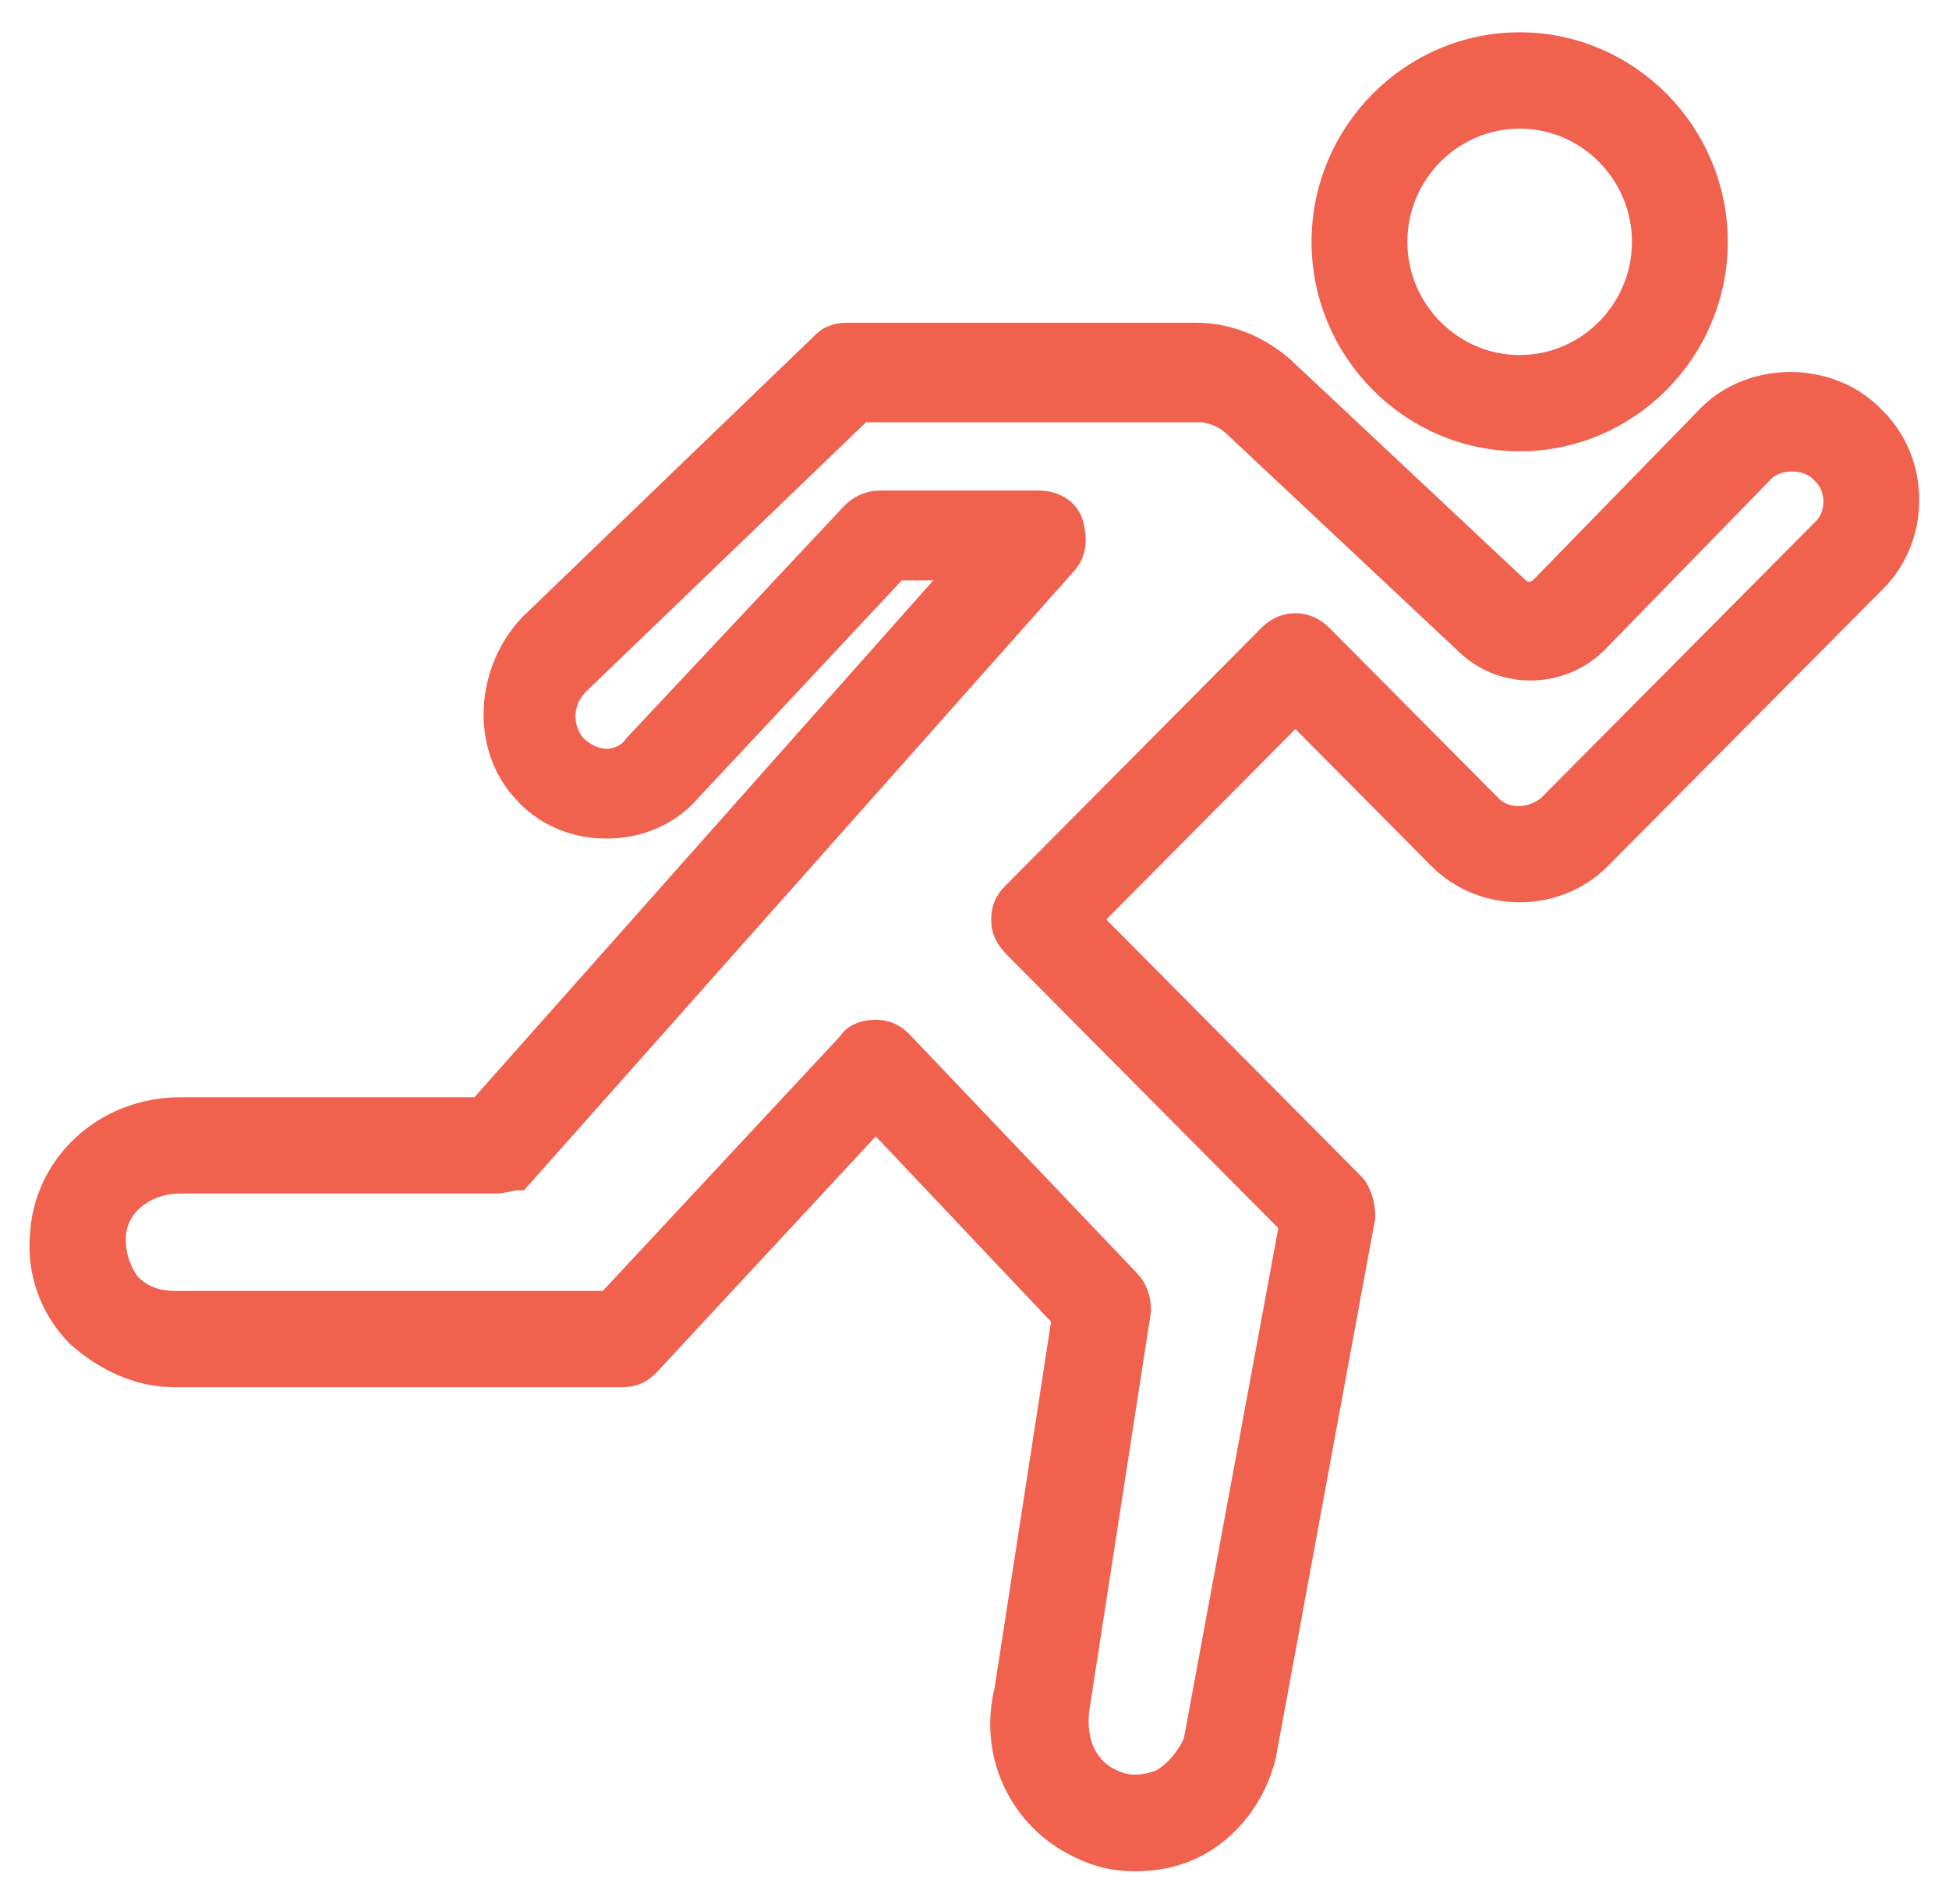 <?xml version="1.0" encoding="UTF-8"?>
<svg width="43px" height="42px" viewBox="0 0 43 42" version="1.1" xmlns="http://www.w3.org/2000/svg" xmlns:xlink="http://www.w3.org/1999/xlink">
    <!-- Generator: sketchtool 55.2 (78181) - https://sketchapp.com -->
    <title>8AB4DB25-EEC1-4ACD-BA1B-7C4730710C9C</title>
    <desc>Created with sketchtool.</desc>
    <g id="16.Fun" stroke="none" stroke-width="1" fill="none" fill-rule="evenodd">
        <g id="GOfit-Desktop-Fun" transform="translate(-537, -1472)" fill="#F0614E" fill-rule="nonzero" stroke="#F0614E" stroke-width="0.7">
            <g id="running" transform="translate(538, 1473)">
                <path d="M40.304,8.321 L40.233,8.25 C39.314,7.325 37.688,7.325 36.769,8.25 L33.093,12.023 C32.881,12.237 32.599,12.237 32.387,12.023 L27.226,7.182 C26.731,6.755 26.095,6.47 25.388,6.47 L17.683,6.47 C17.471,6.47 17.33,6.542 17.259,6.613 L10.755,12.877 C9.836,13.874 9.766,15.44 10.614,16.366 C11.038,16.864 11.674,17.149 12.381,17.149 C13.088,17.149 13.724,16.864 14.148,16.366 L18.743,11.454 L20.369,11.454 L9.624,23.556 L2.98,23.556 C1.354,23.556 0.081,24.766 0.011,26.261 C-0.06,27.044 0.223,27.827 0.788,28.397 C1.354,28.895 2.061,29.251 2.838,29.251 L12.735,29.251 C12.947,29.251 13.088,29.18 13.23,29.038 L18.319,23.556 L22.561,28.041 L21.288,36.299 C20.935,37.723 21.642,39.076 22.843,39.645 C23.268,39.859 23.621,39.93 24.045,39.93 C24.469,39.93 24.893,39.859 25.318,39.645 C26.025,39.289 26.59,38.577 26.802,37.723 L28.993,25.834 C28.993,25.621 28.923,25.336 28.781,25.193 L22.914,19.285 L27.58,14.586 L30.831,17.861 C31.75,18.786 33.306,18.786 34.224,17.861 L40.304,11.738 C41.223,10.813 41.223,9.247 40.304,8.321 Z M39.314,10.742 L33.235,16.864 C32.811,17.22 32.175,17.22 31.821,16.864 L28.075,13.091 C27.792,12.806 27.368,12.806 27.085,13.091 L21.43,18.786 C21.288,18.929 21.218,19.071 21.218,19.285 C21.218,19.498 21.288,19.641 21.5,19.854 L27.58,25.976 L25.459,37.438 C25.317,37.794 25.035,38.15 24.681,38.364 C24.328,38.506 23.904,38.577 23.48,38.364 C22.843,38.079 22.561,37.367 22.702,36.584 L24.045,27.899 C24.045,27.685 23.974,27.471 23.833,27.329 L18.814,22.061 C18.673,21.919 18.531,21.847 18.319,21.847 C18.107,21.847 17.895,21.919 17.825,22.061 L12.452,27.827 L2.838,27.827 C2.414,27.827 2.061,27.685 1.778,27.4 C1.566,27.115 1.425,26.759 1.425,26.332 C1.425,25.549 2.131,24.98 2.98,24.98 L9.907,24.98 C10.119,24.98 10.261,24.909 10.402,24.909 L22.419,11.382 C22.631,11.169 22.631,10.884 22.561,10.599 C22.49,10.315 22.207,10.172 21.925,10.172 L18.39,10.172 C18.249,10.172 18.037,10.243 17.895,10.386 L13.088,15.511 C12.947,15.725 12.664,15.867 12.381,15.867 C12.099,15.867 11.816,15.725 11.604,15.511 C11.25,15.084 11.25,14.444 11.675,14.016 L17.966,7.965 L25.459,7.965 C25.742,7.965 26.095,8.108 26.307,8.321 L31.468,13.162 C32.245,13.874 33.447,13.803 34.154,13.091 L37.83,9.318 C38.183,8.962 38.89,8.962 39.243,9.318 L39.314,9.389 C39.668,9.745 39.668,10.386 39.314,10.742 Z" id="Shape"></path>
                <path d="M32.528,8.606 C34.861,8.606 36.769,6.684 36.769,4.335 C36.769,1.985 34.861,0.063 32.528,0.063 C30.195,0.063 28.286,1.985 28.286,4.335 C28.286,6.684 30.195,8.606 32.528,8.606 Z M32.528,1.487 C34.083,1.487 35.355,2.768 35.355,4.335 C35.355,5.901 34.083,7.182 32.528,7.182 C30.973,7.182 29.7,5.901 29.7,4.335 C29.7,2.768 30.973,1.487 32.528,1.487 Z" id="Shape"></path>
            </g>
        </g>
    </g>
</svg>